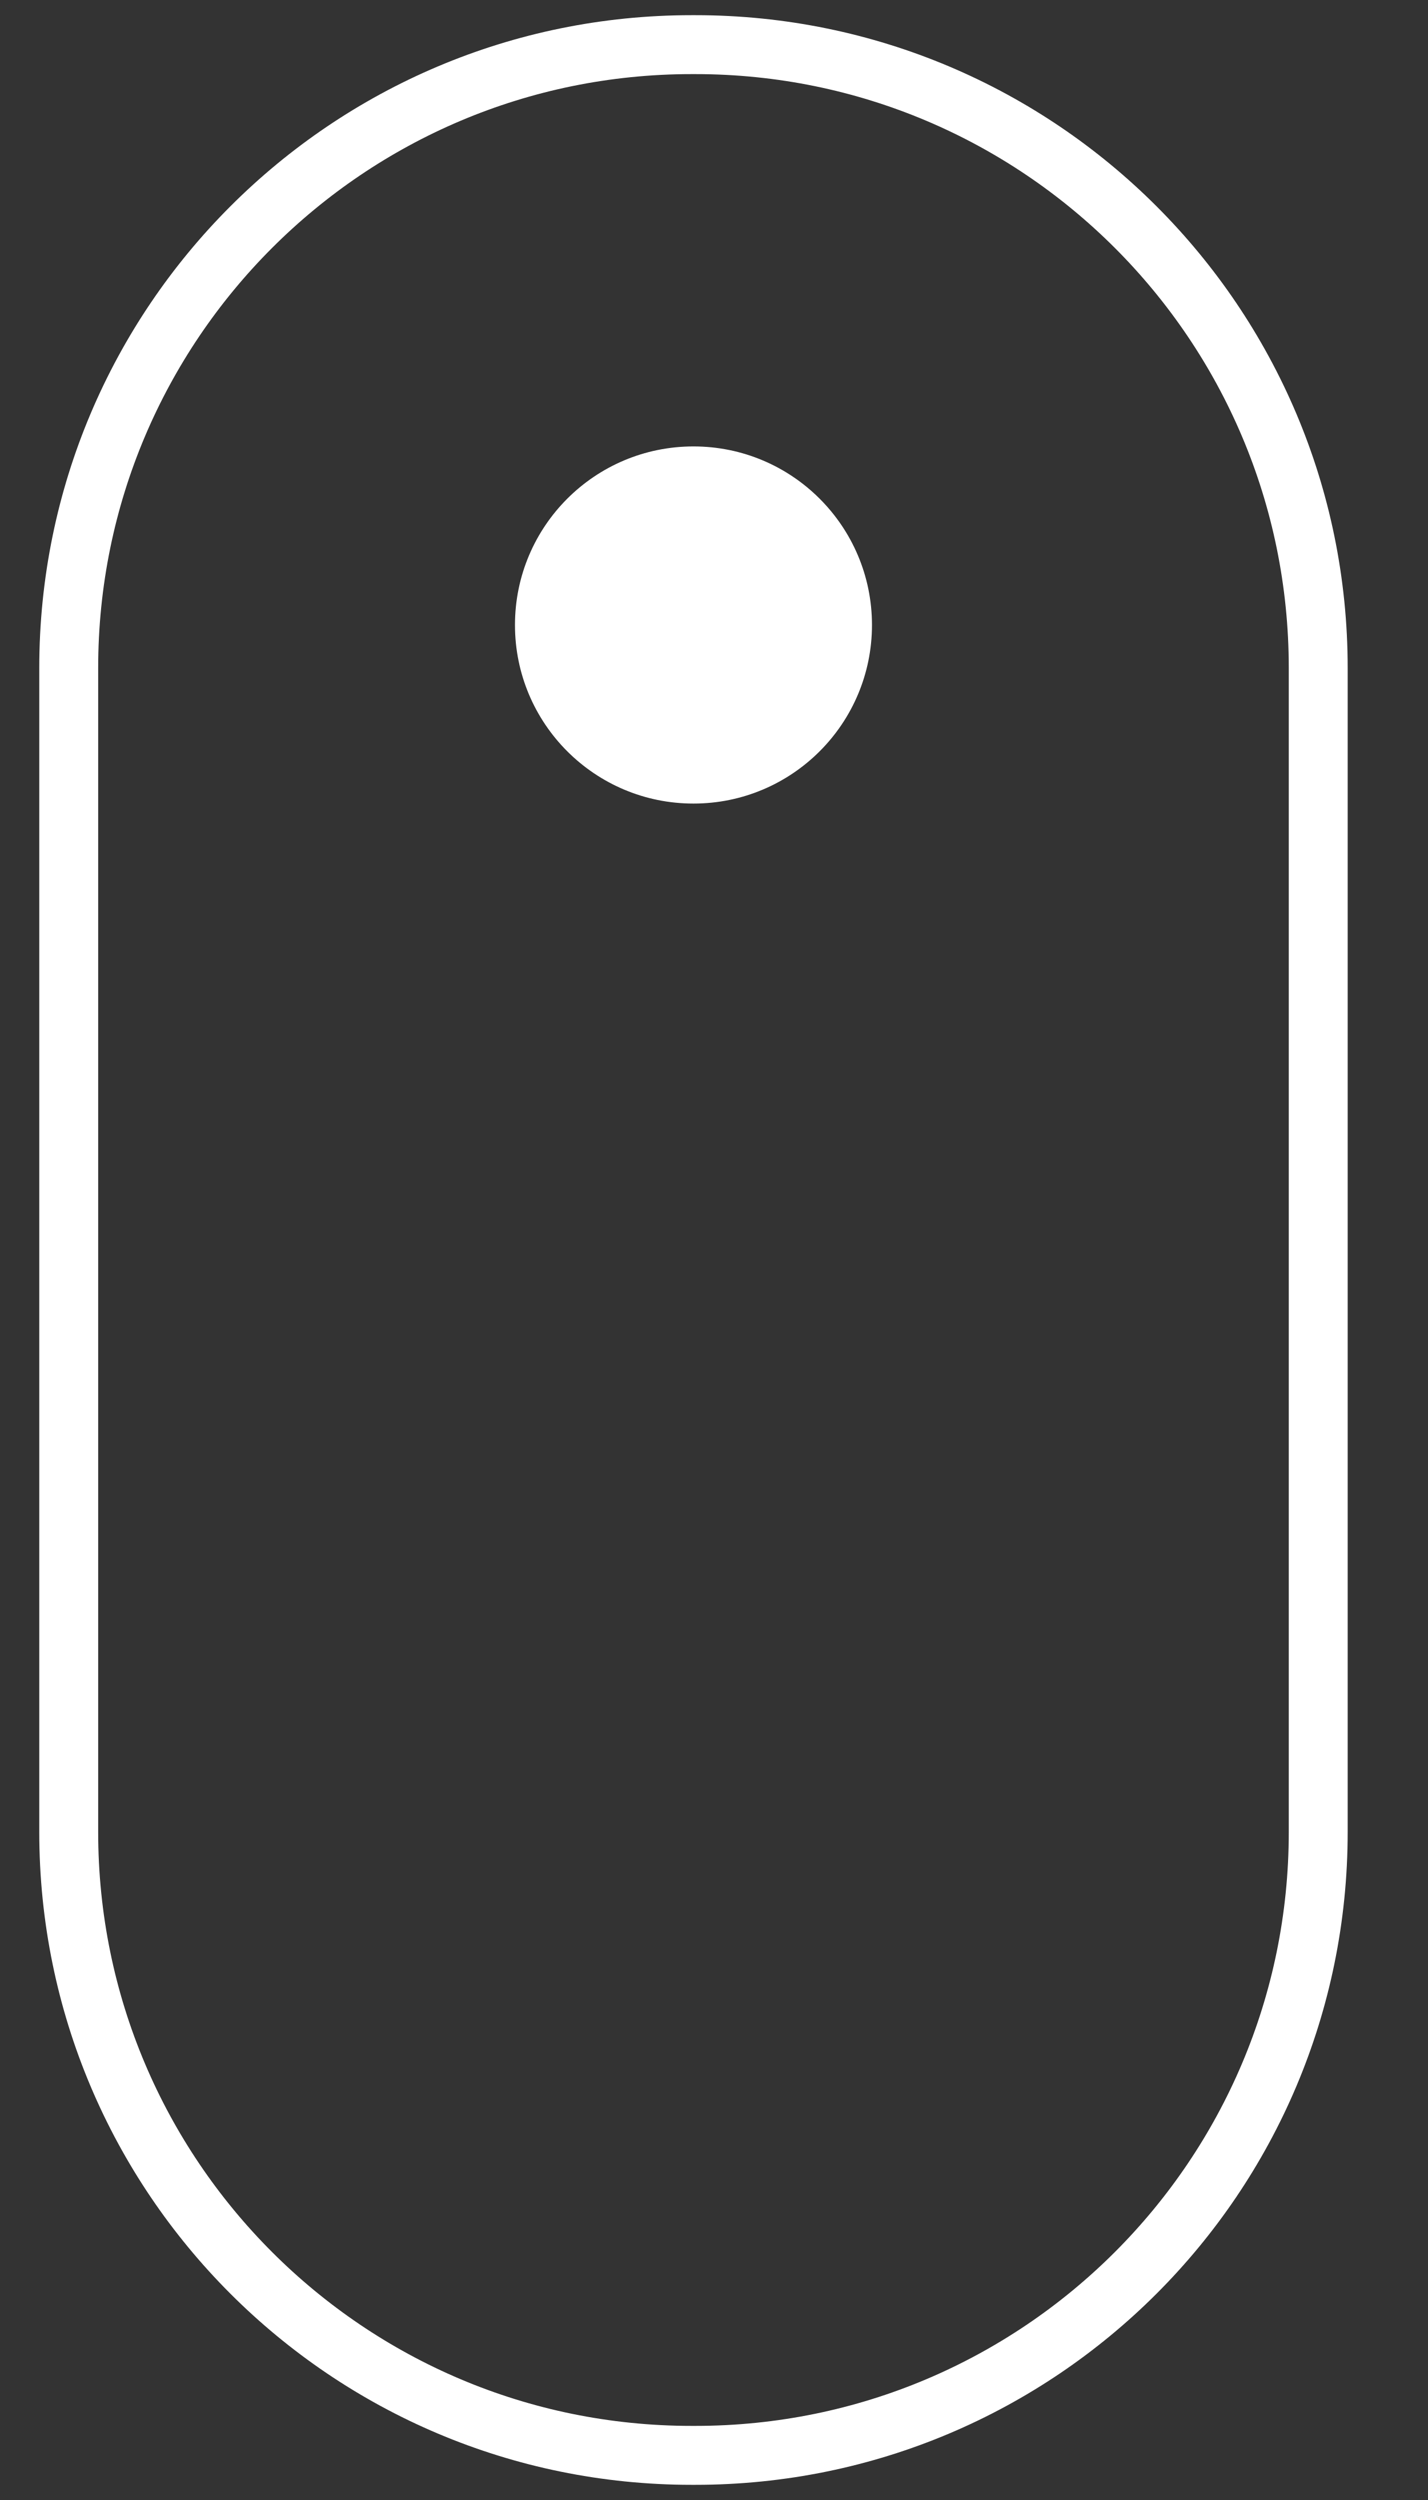 <svg width="16" height="28" viewBox="0 0 16 28" fill="none" xmlns="http://www.w3.org/2000/svg">
<rect x="0" y="0" width="16" height="28" fill="#333333" stroke="none"/>
<path d="M7.79 0.5H7.75C3.895 0.5 0.77 3.625 0.77 7.48V20.52C0.77 24.375 3.895 27.5 7.75 27.5H7.79C11.645 27.5 14.77 24.375 14.77 20.52V7.48C14.77 3.625 11.645 0.5 7.79 0.5Z" stroke="white" stroke-width="0.66" stroke-miterlimit="10"/>
<path d="M7.77 9C8.874 9 9.77 8.105 9.77 7C9.77 5.895 8.874 5 7.77 5C6.665 5 5.77 5.895 5.77 7C5.77 8.105 6.665 9 7.77 9Z" fill="white"/>
</svg>
